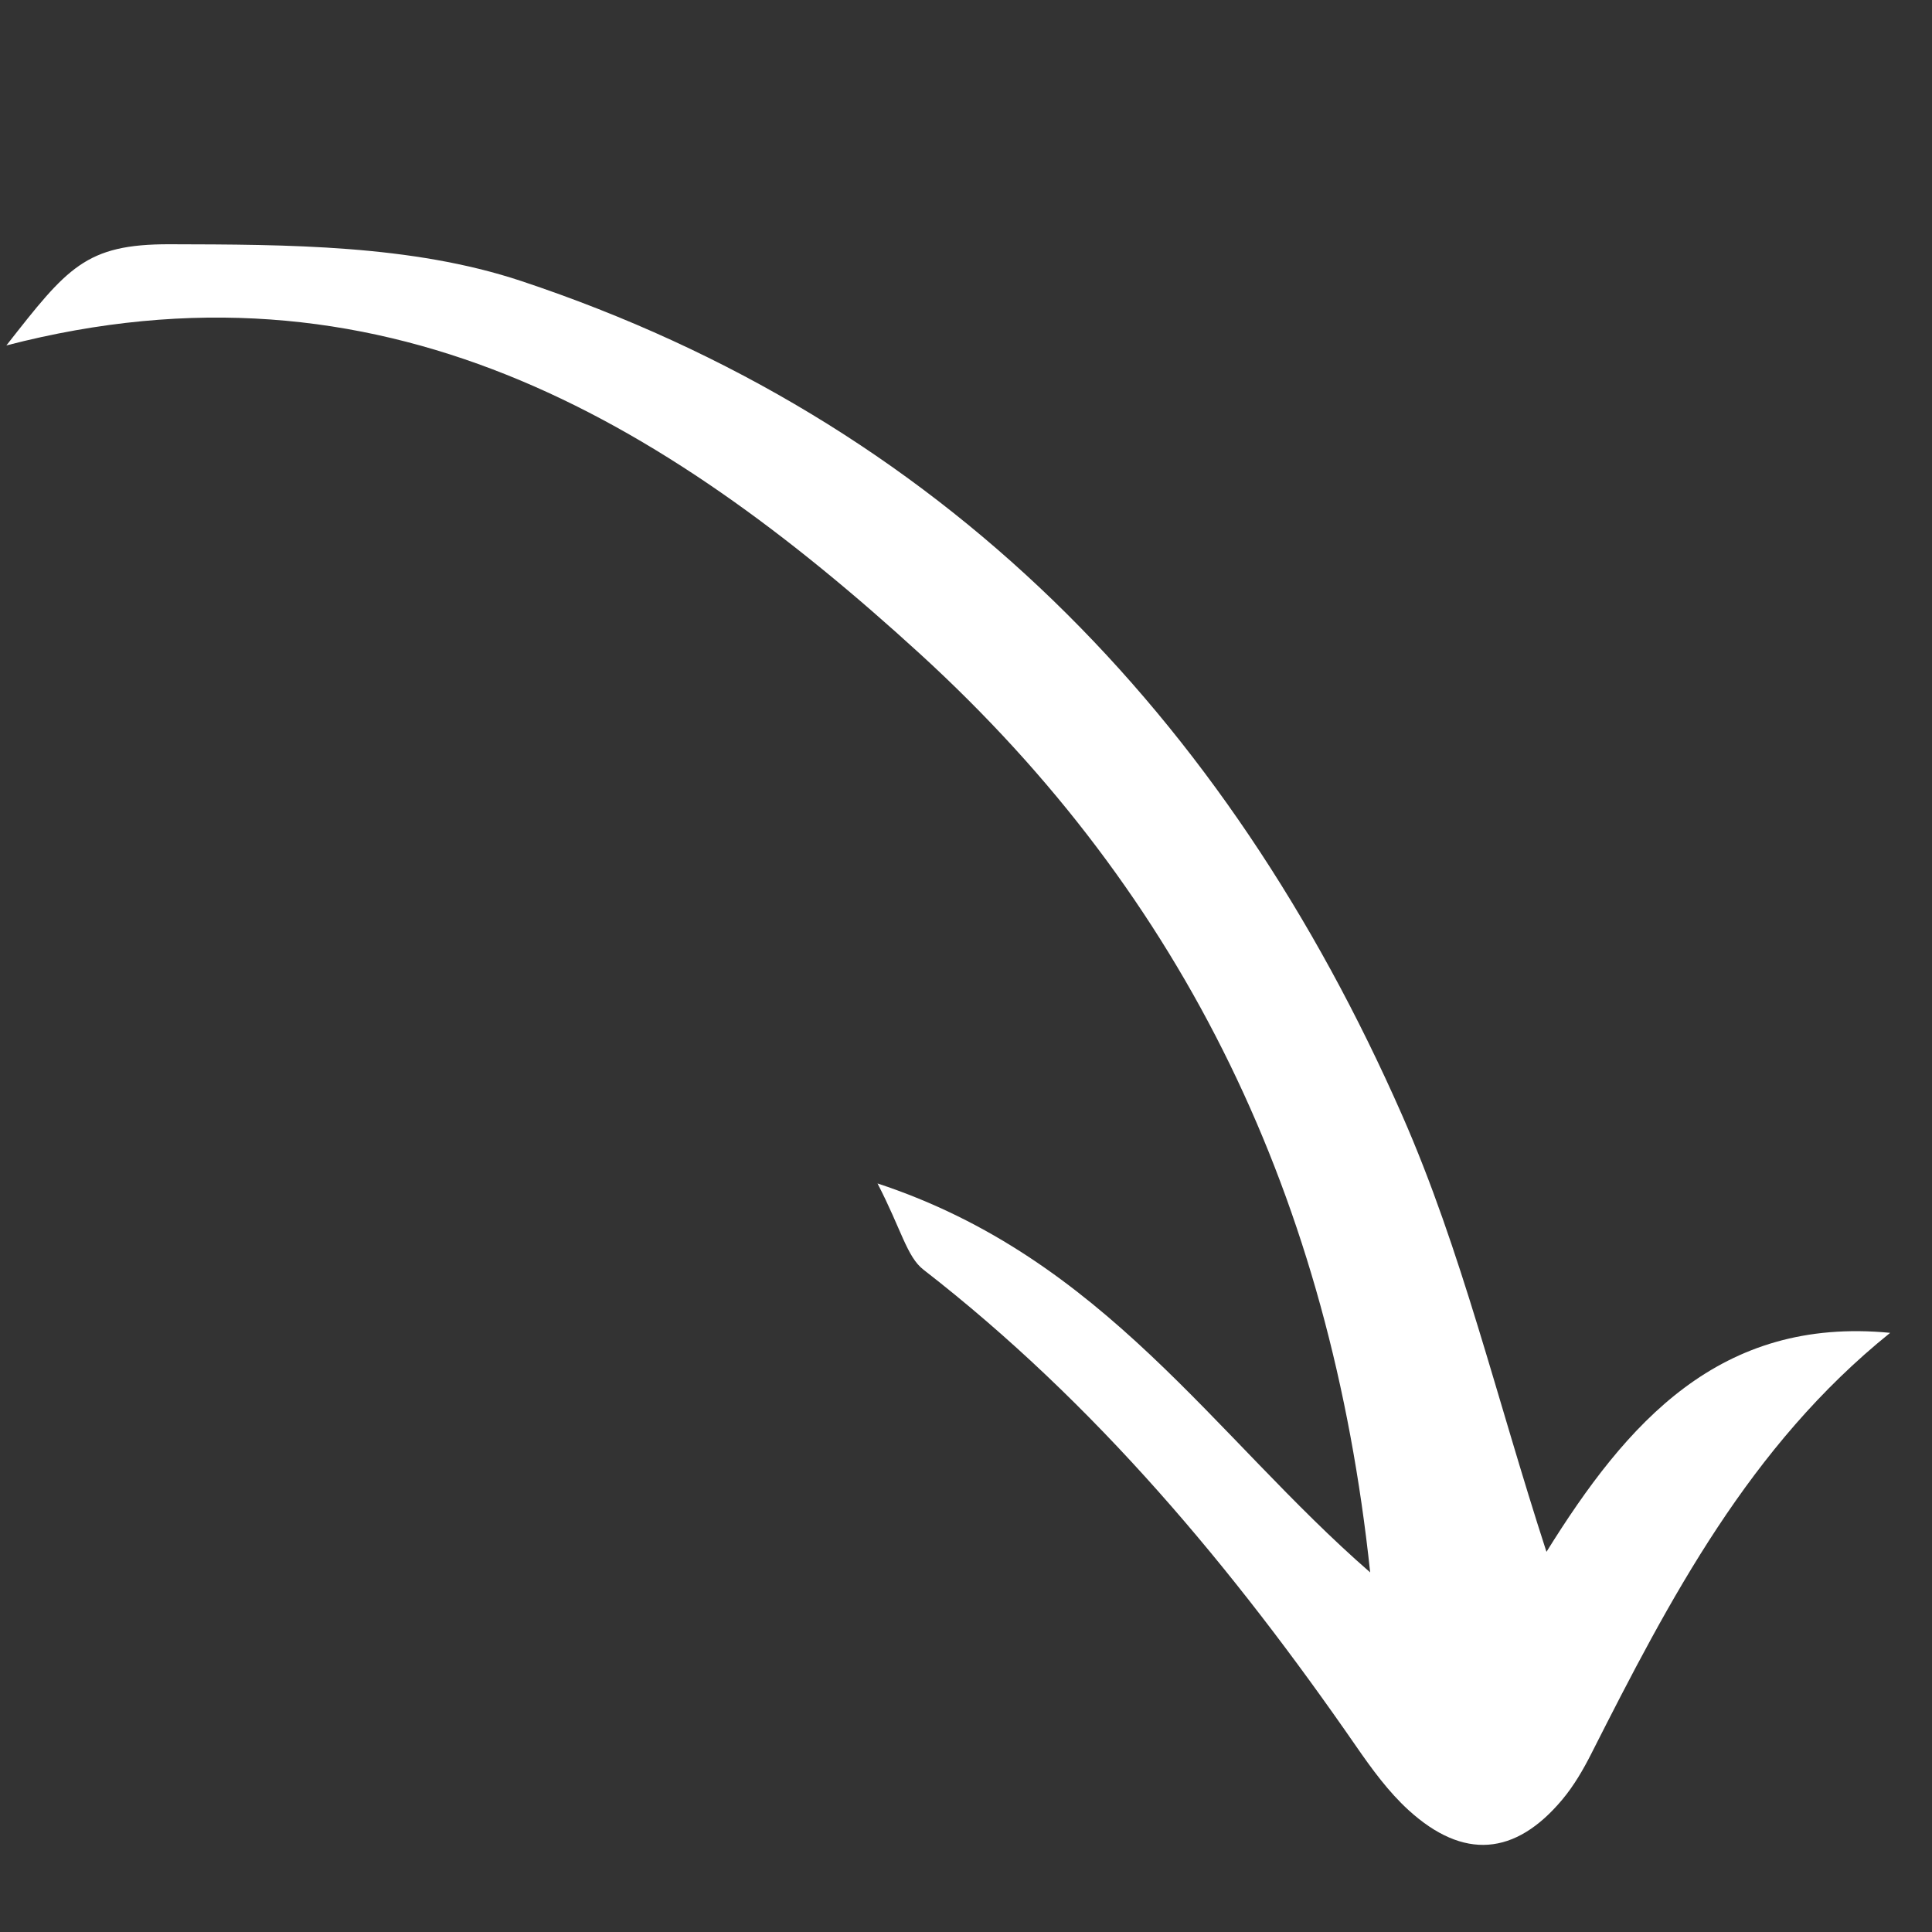 <?xml version="1.0" encoding="UTF-8"?>
<svg xmlns="http://www.w3.org/2000/svg" xmlns:xlink="http://www.w3.org/1999/xlink" version="1.1" id="Ebene_1" x="0px" y="0px" viewBox="0 0 400 400" style="enable-background:new 0 0 400 400;" xml:space="preserve">
<rect x="0" y="0" width="400" height="400" fill="#333333" stroke="none"/>
<style type="text/css">
	.st0{fill:#FFFFFF;}
</style>
<path id="XMLID_513_" class="st0" d="M1.32,71.52c77.37-20.09,135.63,14.96,189.13,63.83c55.04,50.28,85.03,113.03,93.23,190.2  c-32.33-28.13-55.01-65.06-102-80.53c4.94,9.55,6.07,15.18,9.51,17.85c35.69,27.69,64.12,61.85,89.62,98.73  c3.23,4.67,6.67,9.39,10.83,13.18c11.33,10.32,22.05,9.46,31.81-2.19c2.41-2.88,4.36-6.23,6.06-9.6  c16.18-31.95,32.72-63.62,61.83-87.04c-35.31-3.4-54.54,18.6-71.16,45.34c-10.37-31.91-17.54-62.36-29.93-90.5  C253.84,148.08,194.89,87.1,107.88,58.17c-22.66-7.53-48.42-7.54-72.76-7.6C17.69,50.53,13.94,55.42,1.32,71.52z"></path>
</svg>
